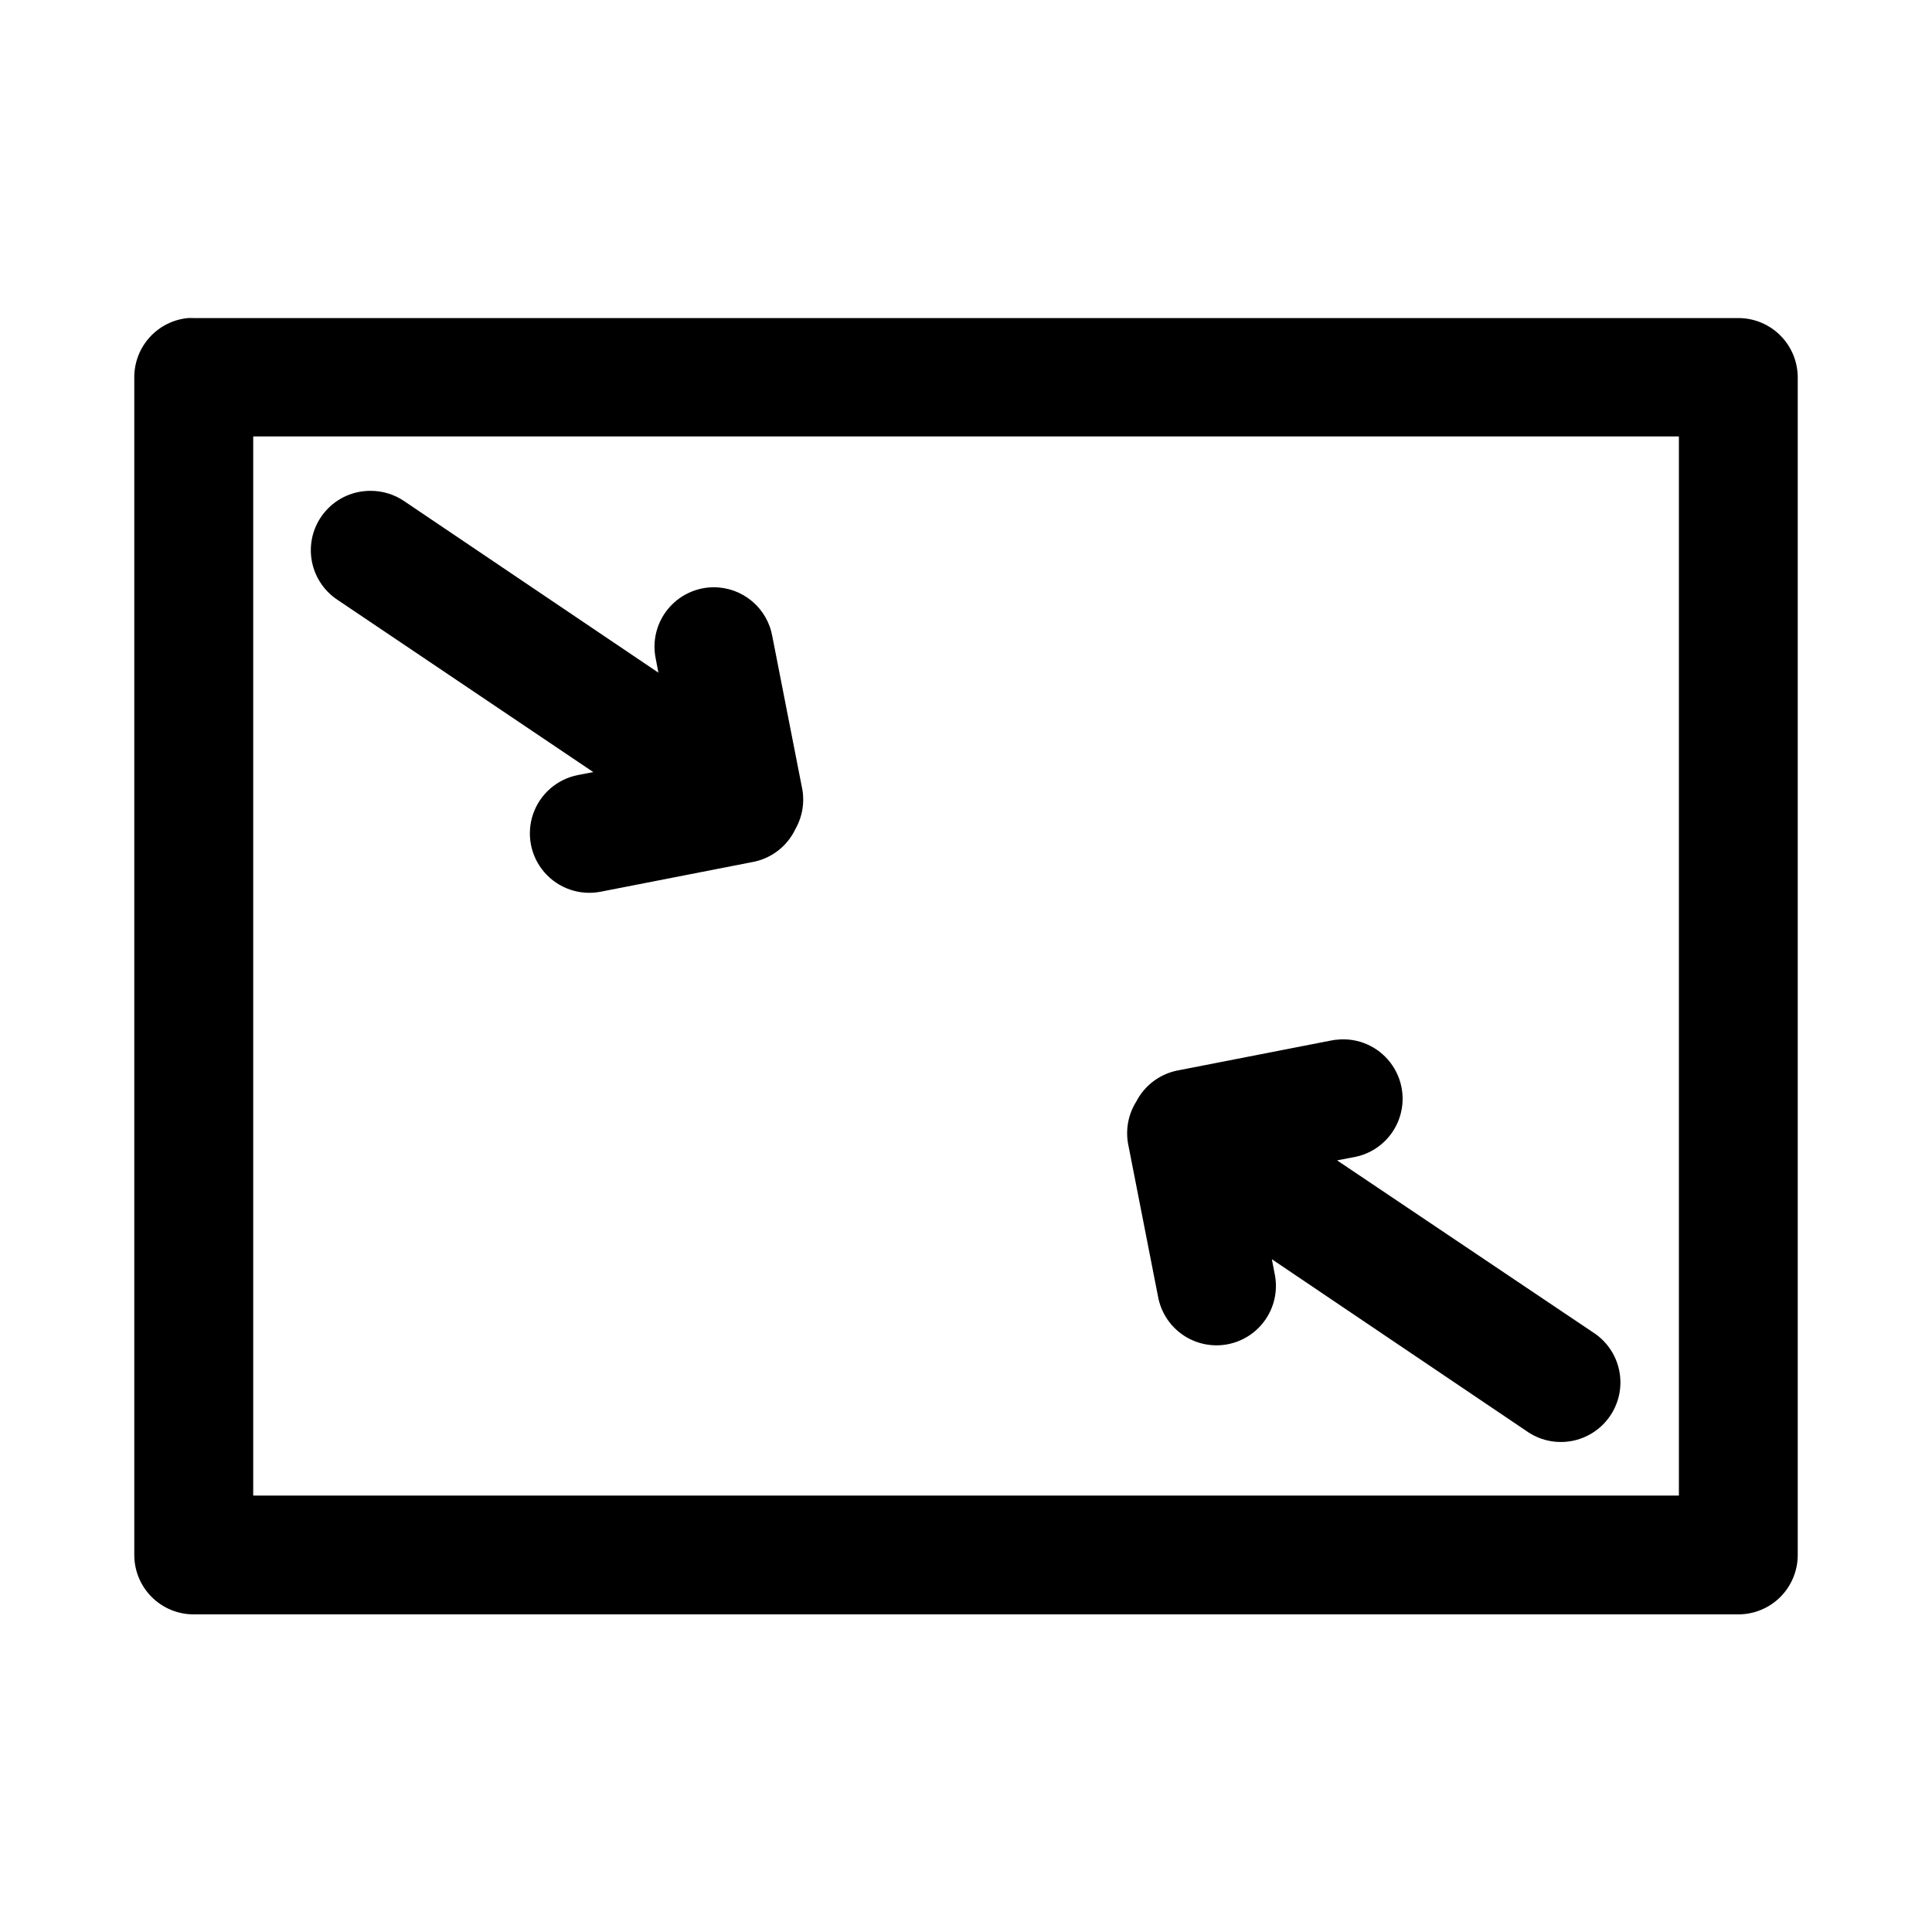 <?xml version="1.0" encoding="UTF-8"?>
<!-- Uploaded to: ICON Repo, www.svgrepo.com, Generator: ICON Repo Mixer Tools -->
<svg fill="#000000" width="800px" height="800px" version="1.1" viewBox="144 144 512 512" xmlns="http://www.w3.org/2000/svg">
 <path d="m193.76 228.29c-3.887 0.391-7.492 2.211-10.109 5.109-2.621 2.898-4.07 6.668-4.066 10.574v312.05c-0.016 4.176 1.629 8.188 4.566 11.152 2.941 2.965 6.941 4.637 11.117 4.652h409.47c4.172-0.016 8.172-1.688 11.113-4.652 2.941-2.965 4.582-6.977 4.566-11.152v-312.05c-0.016-4.152-1.672-8.133-4.609-11.07s-6.918-4.598-11.07-4.613h-409.47c-0.504-0.023-1.008-0.023-1.508 0zm17.344 31.367h377.82v280.69h-377.82zm31.117 14.422c-4.566-0.031-8.922 1.922-11.934 5.356-3.016 3.43-4.391 8.004-3.769 12.527 0.621 4.523 3.176 8.559 7 11.051l67.715 45.602c-1.344 0.266-2.688 0.508-4.031 0.77-5.523 1.062-10.066 4.988-11.91 10.305s-0.715 11.211 2.969 15.469c3.68 4.254 9.352 6.223 14.879 5.164 13.309-2.598 26.66-5.219 39.973-7.812 5.109-0.84 9.48-4.141 11.688-8.824 1.922-3.383 2.527-7.363 1.691-11.164l-7.812-39.852c-0.637-3.66-2.551-6.977-5.398-9.359-2.848-2.387-6.445-3.691-10.16-3.68-4.723 0.023-9.188 2.164-12.16 5.836-2.977 3.672-4.144 8.48-3.184 13.105l0.707 3.691-67.312-45.418c-2.633-1.809-5.754-2.773-8.949-2.766zm257.26 145.36c-0.176 0.008-0.352 0.016-0.523 0.031-0.902 0.043-1.797 0.168-2.676 0.367-13.312 2.594-26.539 5.188-39.852 7.781-4.848 0.844-9.023 3.902-11.285 8.27-2.203 3.481-2.953 7.688-2.094 11.719l7.812 39.852c0.723 4.176 3.098 7.883 6.586 10.289 3.492 2.402 7.805 3.297 11.965 2.484 4.156-0.816 7.812-3.273 10.137-6.816 2.324-3.543 3.125-7.875 2.215-12.016l-0.707-3.691 67.312 45.418c3.461 2.516 7.797 3.519 12.012 2.777 4.215-0.742 7.945-3.164 10.34-6.711 2.398-3.547 3.25-7.914 2.363-12.098-0.887-4.188-3.438-7.836-7.062-10.105l-67.684-45.48c1.336-0.258 2.664-0.508 4-0.77 5.336-0.812 9.887-4.305 12.051-9.254 2.164-4.945 1.641-10.656-1.383-15.129-3.027-4.473-8.133-7.086-13.527-6.918z" fill-rule="evenodd"/>
</svg>